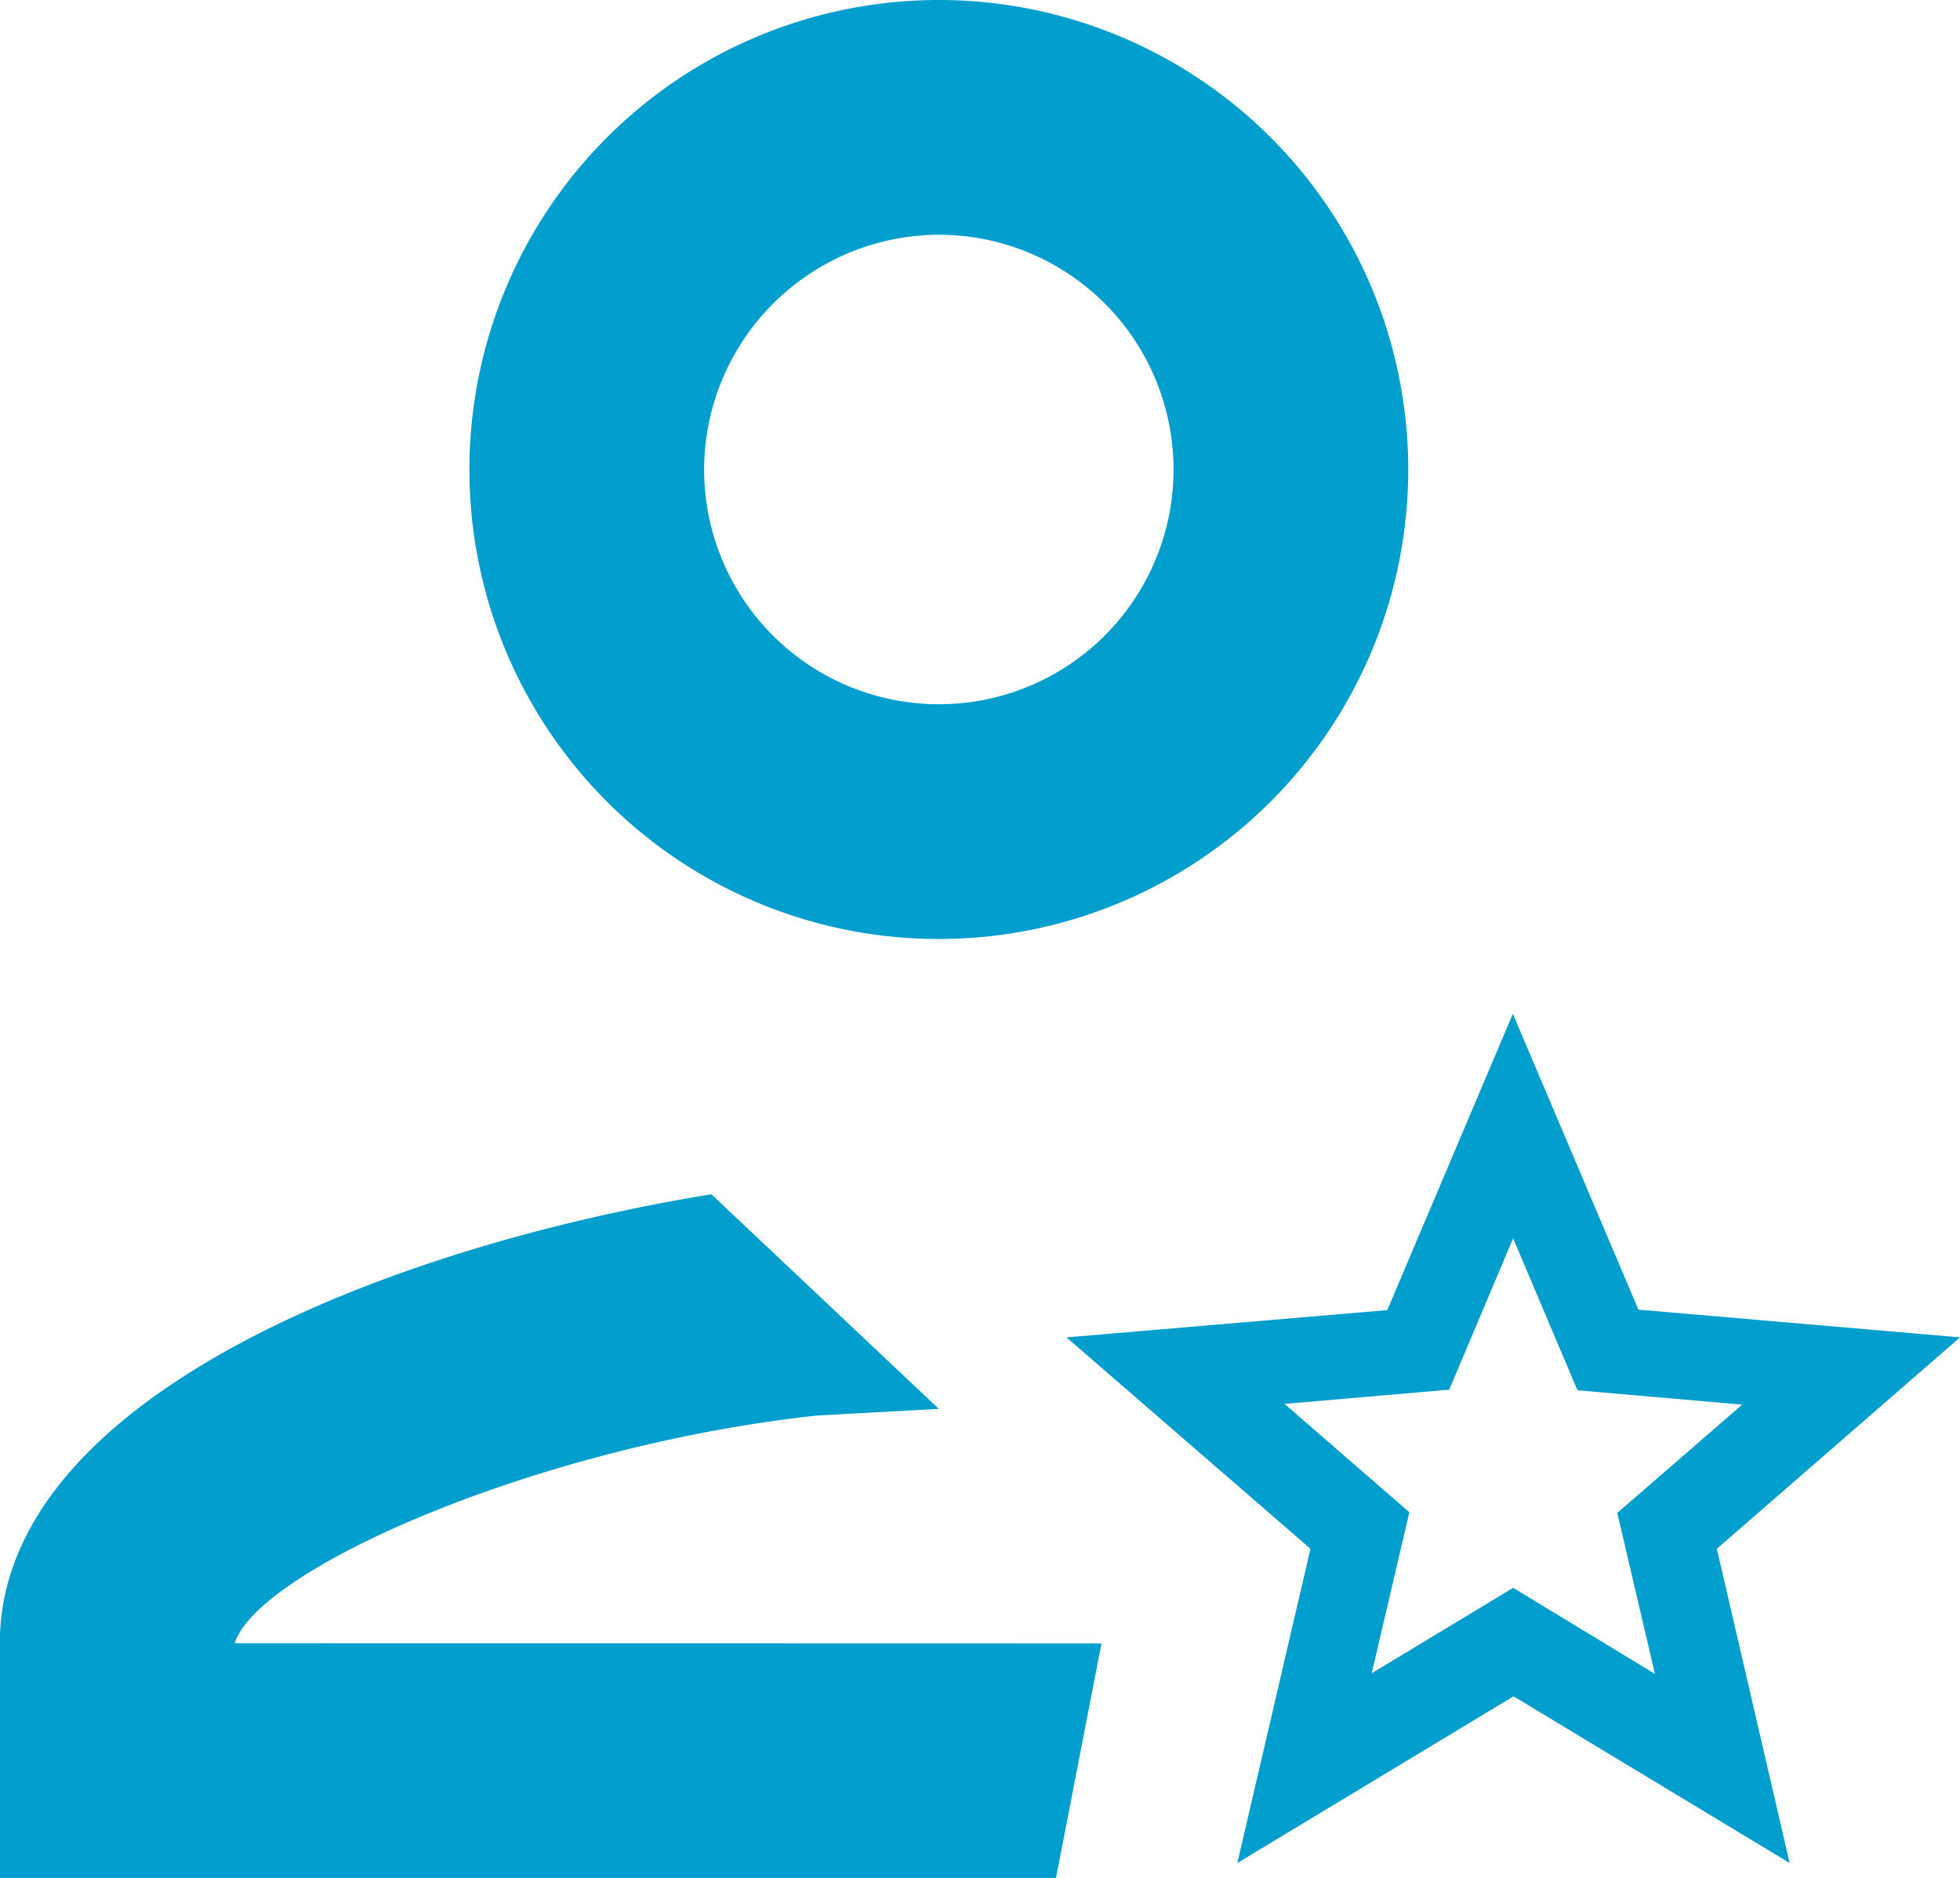 <?xml version="1.0" encoding="utf-8"?><svg id="Capa_1" data-name="Capa 1" xmlns="http://www.w3.org/2000/svg" viewBox="0 0 294.7 282.31"><defs><style>.cls-1{fill:#029ece;}</style></defs><path class="cls-1" d="M143.81,150A70.58,70.58,0,1,0,73.23,79.42,70.55,70.55,0,0,0,143.81,150Zm0-105.87a35.29,35.29,0,1,1-35.29,35.29A35.39,35.39,0,0,1,143.81,44.13ZM37.94,255.87c3.53-11.12,45.34-29.65,87.52-34.23l18.35-1-34.19-32.26c-47.95,7.77-107,30.34-107,67.52v35.29h158.8l6.85-35.29Z" transform="translate(-2.65 -8.84)"/><path class="cls-1" d="M297.35,209.89,249,205.72l-18.88-44.48-18.88,44.55L163,209.89l36.69,31.78-11,47.24,41.53-25.06,41.52,25.06-10.95-47.24Zm-67.19,37.65L208.9,260.38l5.66-24.2-18.77-16.29,24.76-2.14L230.16,195l9.67,22.84L264.6,220l-18.78,16.28,5.66,24.2Z" transform="translate(-2.65 -8.84)"/></svg>